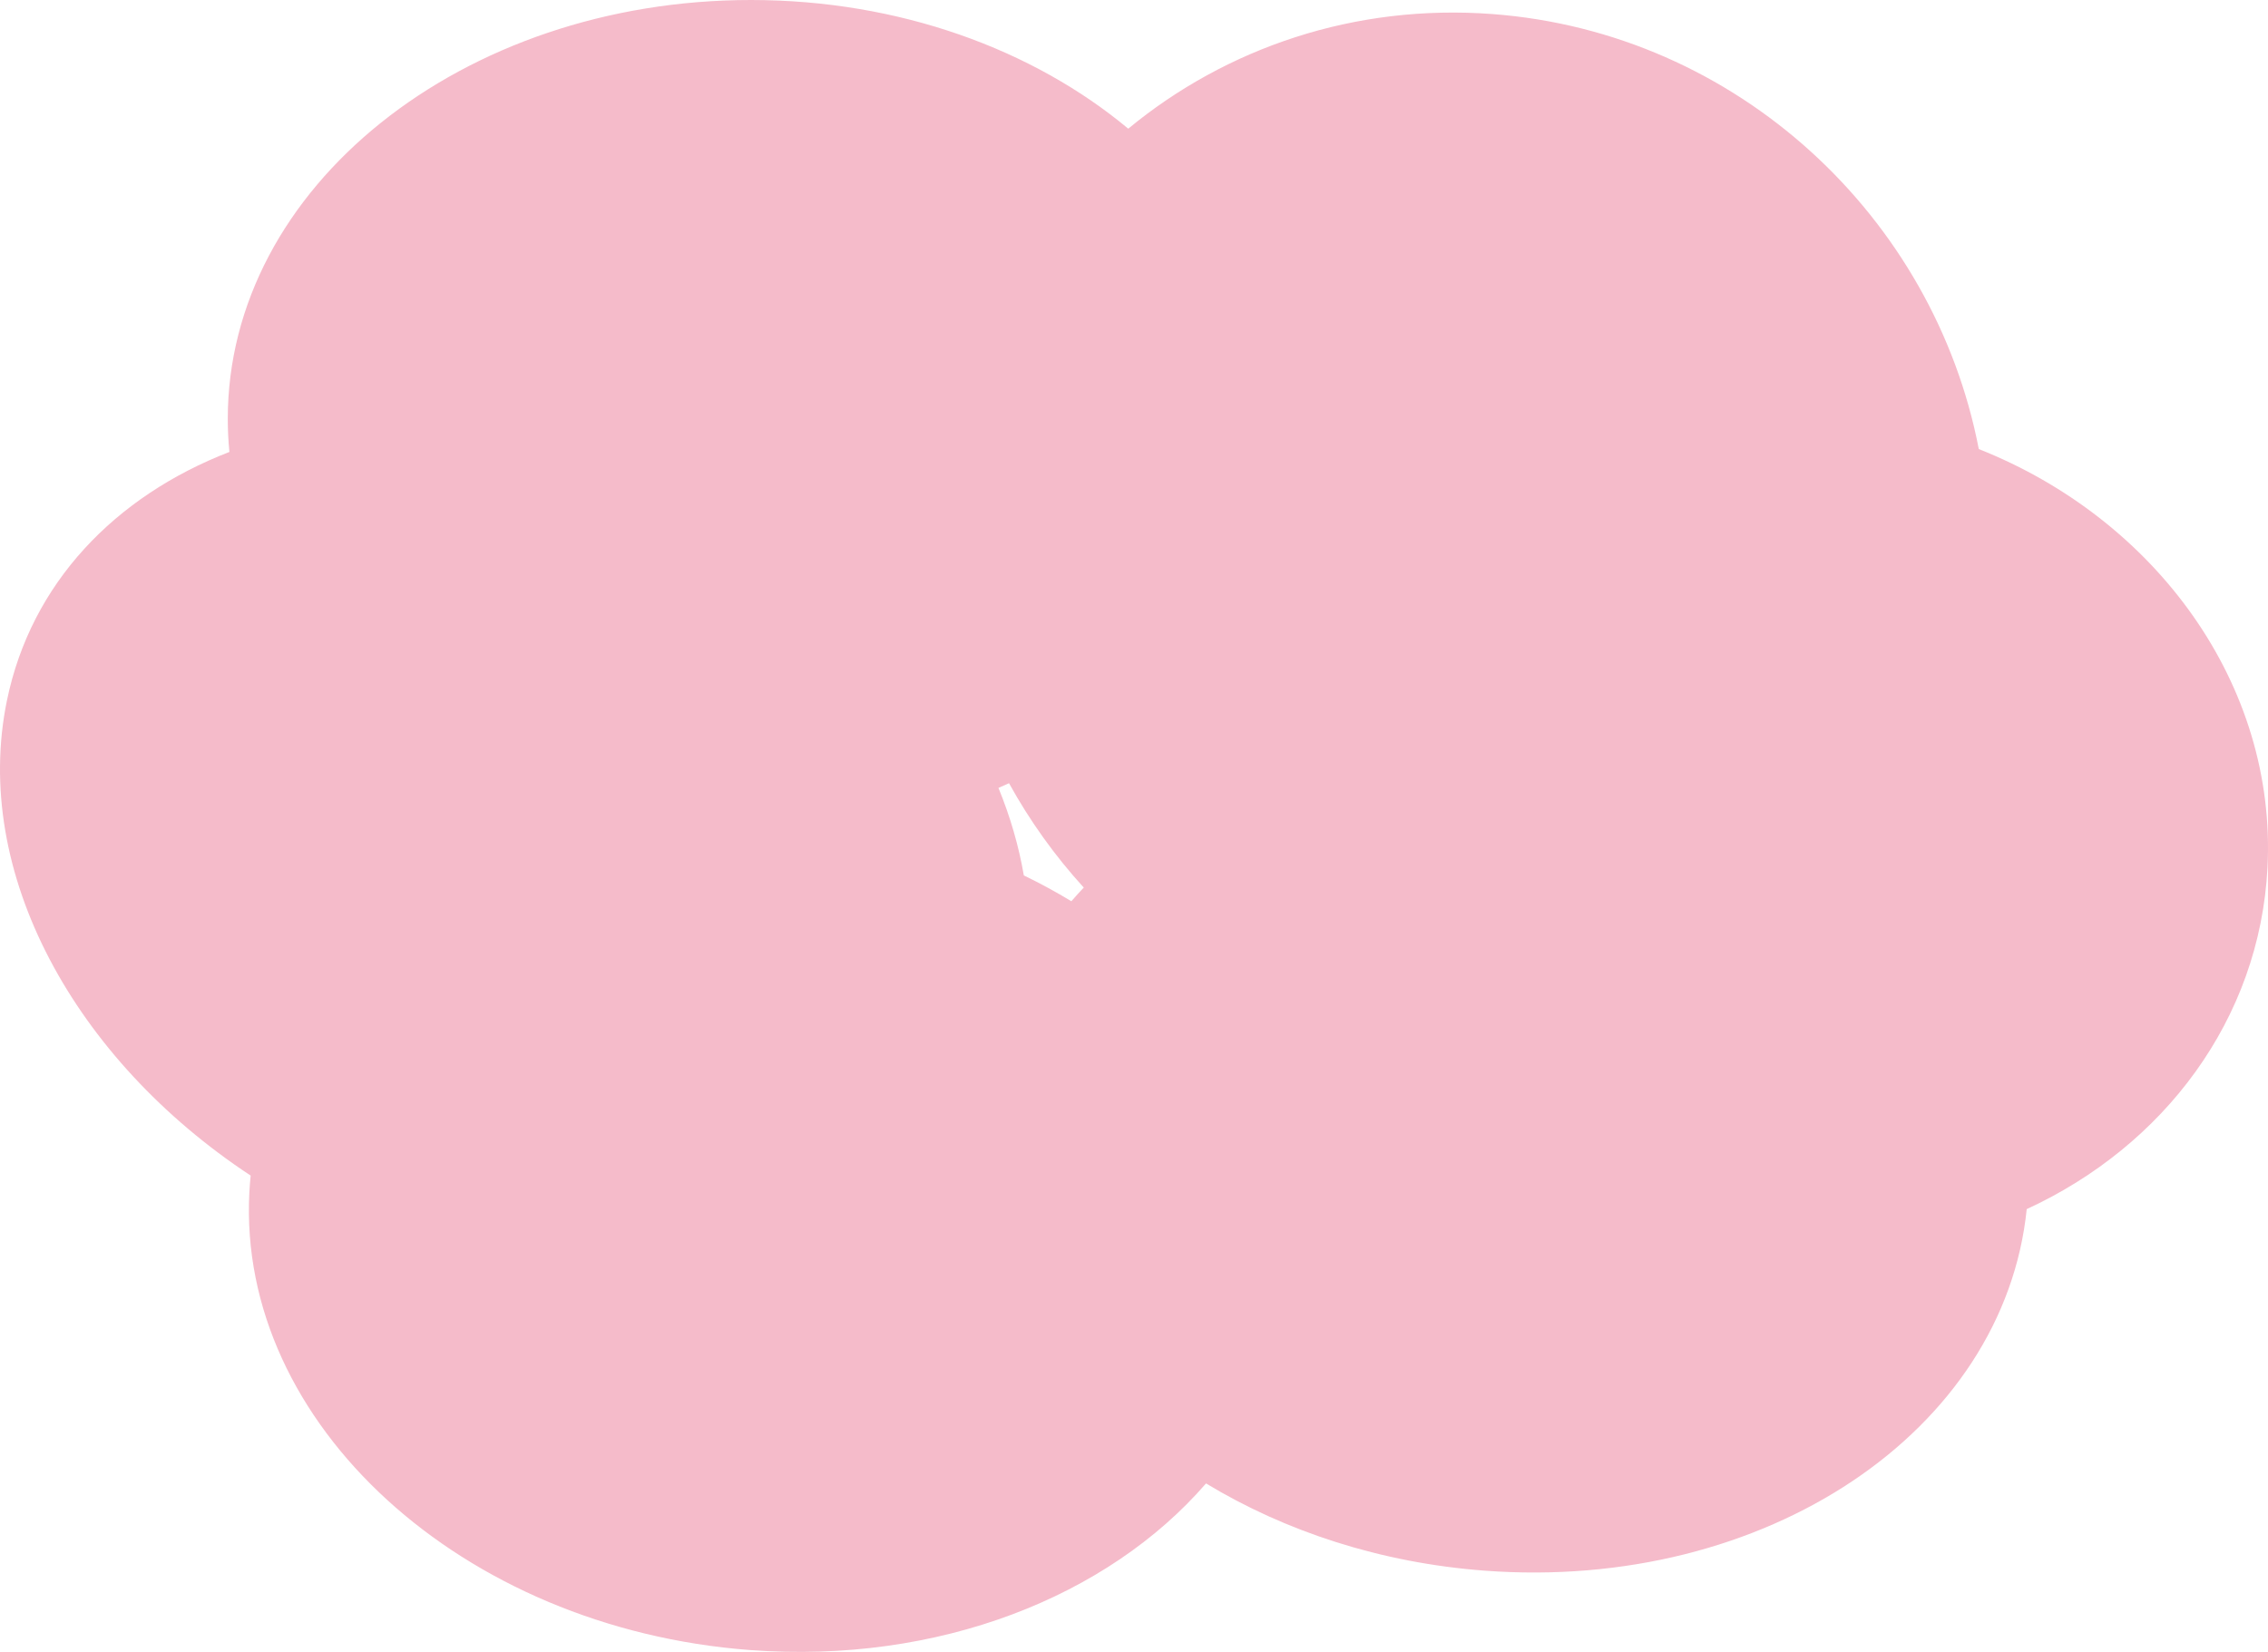 <?xml version="1.0" encoding="UTF-8"?> <svg xmlns="http://www.w3.org/2000/svg" width="416" height="303" viewBox="0 0 416 303" fill="none"><path fill-rule="evenodd" clip-rule="evenodd" d="M137.742 0C164.934 0 189.483 9.055 206.945 23.602C224.901 8.795 248.436 0.672 273.76 2.579C318.655 5.96 354.736 39.779 362.952 82.368C395.41 95.223 417.639 125.55 415.907 159.137C414.47 187.025 396.869 210.204 371.745 221.781C367.57 262.507 323.836 291.975 272.261 288.091C253.229 286.658 235.723 280.878 221.21 272.093C203.247 292.848 172.168 305.262 137.558 302.655C84.662 298.672 43.552 261.115 45.734 218.77C45.789 217.716 45.87 216.669 45.977 215.63C13.671 194.331 -5.225 160.011 1.274 128.481C5.706 106.976 21.076 91.023 42.077 82.897C41.881 80.892 41.78 78.866 41.78 76.821C41.781 34.394 84.744 1.32051e-05 137.742 0ZM185.078 143.659C184.436 143.951 183.79 144.238 183.139 144.519C185.294 149.784 186.864 155.16 187.792 160.57C190.803 162.031 193.713 163.614 196.512 165.308C197.248 164.457 198.006 163.622 198.785 162.8C193.492 156.995 188.882 150.568 185.078 143.659Z" fill="#F5BBCA"></path></svg> 